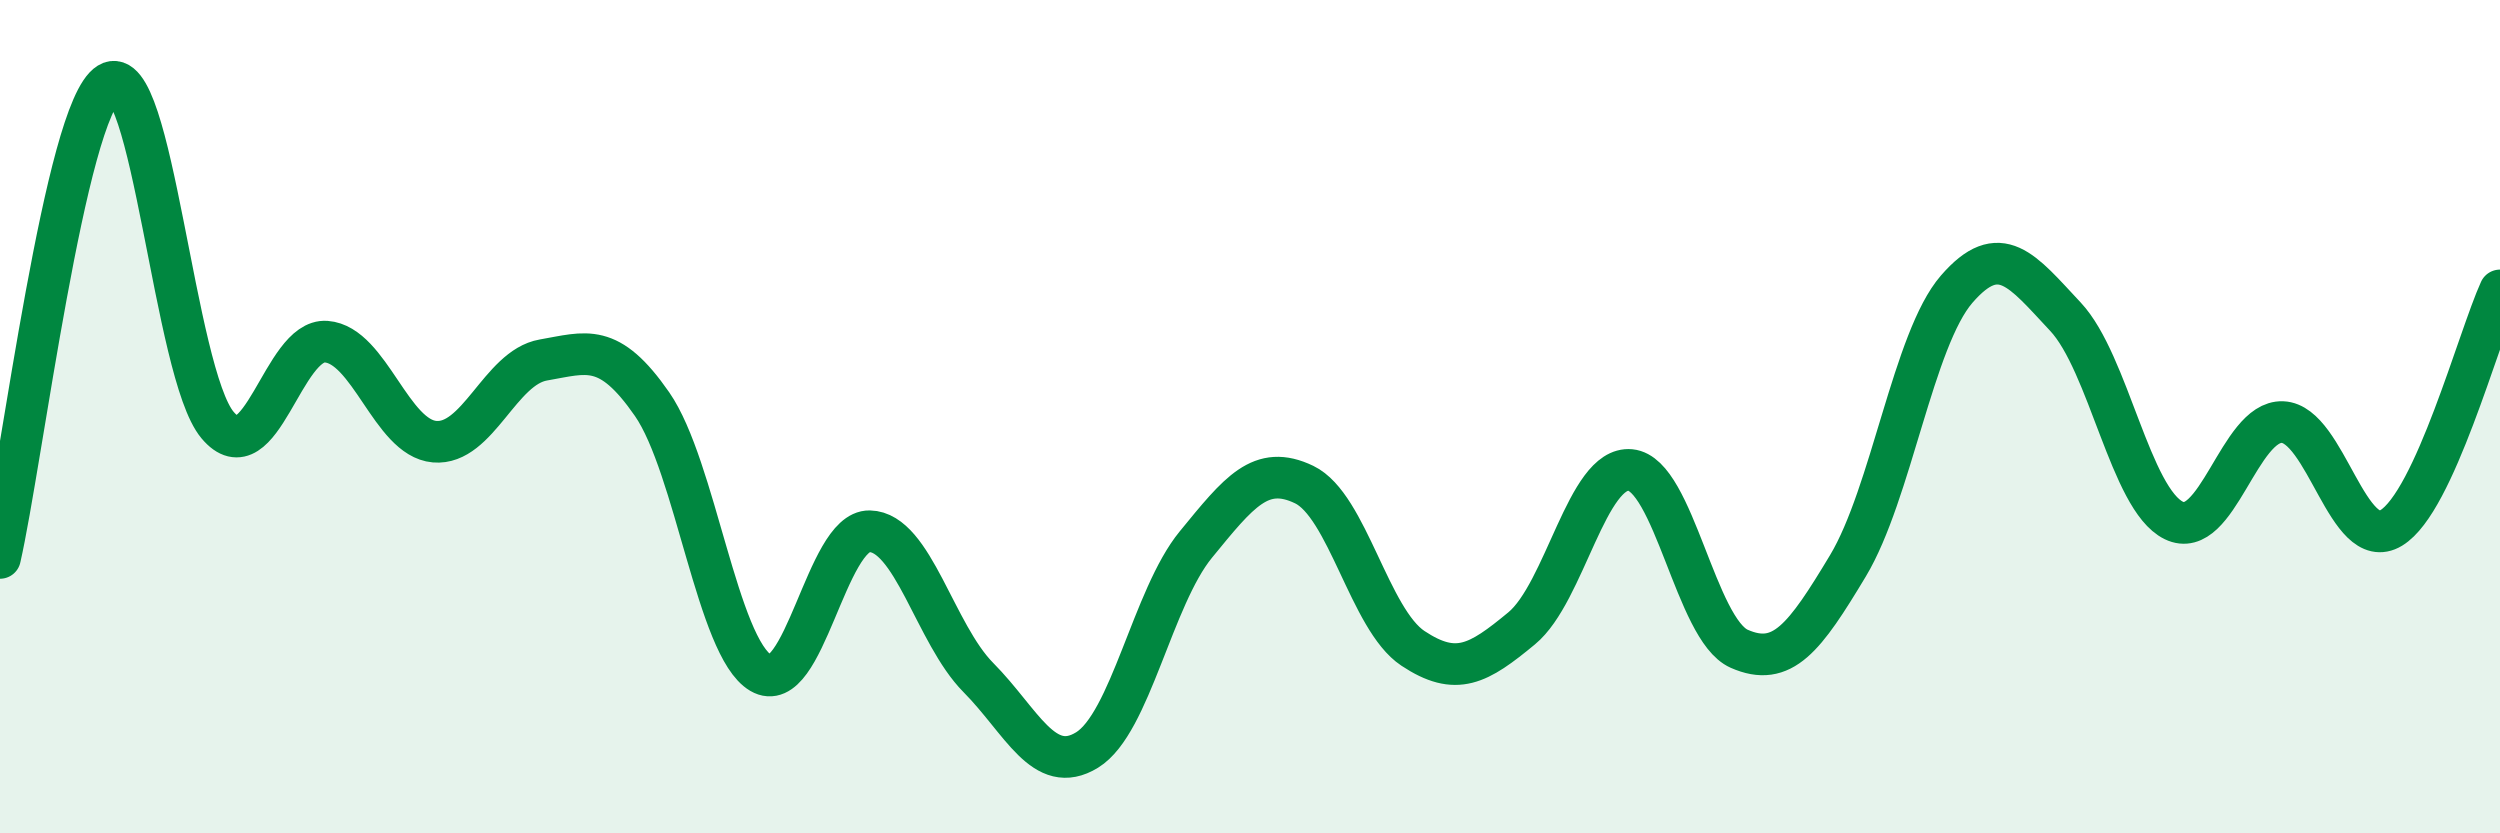 
    <svg width="60" height="20" viewBox="0 0 60 20" xmlns="http://www.w3.org/2000/svg">
      <path
        d="M 0,13.39 C 0.52,11.11 1.57,2.64 2.61,2 C 3.65,1.36 4.18,8.96 5.22,10.2 C 6.26,11.44 6.79,8.12 7.83,8.2 C 8.87,8.28 9.39,10.51 10.43,10.6 C 11.47,10.69 12,8.82 13.04,8.64 C 14.08,8.46 14.61,8.2 15.65,9.7 C 16.69,11.2 17.22,15.54 18.26,16.15 C 19.3,16.76 19.83,12.73 20.87,12.75 C 21.91,12.77 22.44,15.21 23.48,16.26 C 24.52,17.31 25.05,18.64 26.09,18 C 27.13,17.36 27.66,14.34 28.7,13.07 C 29.74,11.8 30.26,11.13 31.3,11.63 C 32.34,12.13 32.87,14.87 33.91,15.56 C 34.95,16.25 35.48,15.94 36.52,15.08 C 37.56,14.22 38.09,11.18 39.13,11.28 C 40.17,11.38 40.7,15.11 41.74,15.57 C 42.78,16.03 43.31,15.31 44.35,13.58 C 45.39,11.85 45.92,8.14 46.96,6.94 C 48,5.74 48.53,6.49 49.57,7.6 C 50.61,8.71 51.13,11.98 52.17,12.49 C 53.21,13 53.74,10.09 54.78,10.13 C 55.82,10.17 56.35,13.3 57.39,12.67 C 58.43,12.04 59.48,8.11 60,6.97L60 20L0 20Z"
        fill="#008740"
        opacity="0.1"
        stroke-linecap="round"
        stroke-linejoin="round"
      />
      <path
        d="M 0,13.39 C 0.52,11.11 1.57,2.64 2.61,2 C 3.65,1.36 4.18,8.96 5.22,10.2 C 6.26,11.44 6.79,8.12 7.83,8.2 C 8.87,8.28 9.39,10.51 10.43,10.6 C 11.47,10.69 12,8.82 13.04,8.64 C 14.08,8.46 14.61,8.2 15.65,9.7 C 16.69,11.2 17.22,15.54 18.26,16.15 C 19.3,16.76 19.83,12.73 20.87,12.75 C 21.91,12.77 22.44,15.21 23.48,16.26 C 24.52,17.31 25.05,18.64 26.09,18 C 27.13,17.36 27.66,14.34 28.7,13.07 C 29.74,11.8 30.26,11.13 31.3,11.63 C 32.34,12.13 32.87,14.87 33.91,15.56 C 34.95,16.25 35.48,15.94 36.52,15.08 C 37.56,14.22 38.09,11.18 39.13,11.28 C 40.17,11.38 40.7,15.11 41.74,15.57 C 42.78,16.03 43.31,15.31 44.35,13.58 C 45.39,11.85 45.92,8.14 46.96,6.94 C 48,5.74 48.53,6.49 49.57,7.6 C 50.61,8.71 51.13,11.98 52.17,12.49 C 53.21,13 53.74,10.09 54.78,10.13 C 55.82,10.17 56.35,13.3 57.39,12.67 C 58.43,12.04 59.48,8.11 60,6.97"
        stroke="#008740"
        stroke-width="1"
        fill="none"
        stroke-linecap="round"
        stroke-linejoin="round"
      />
    </svg>
  